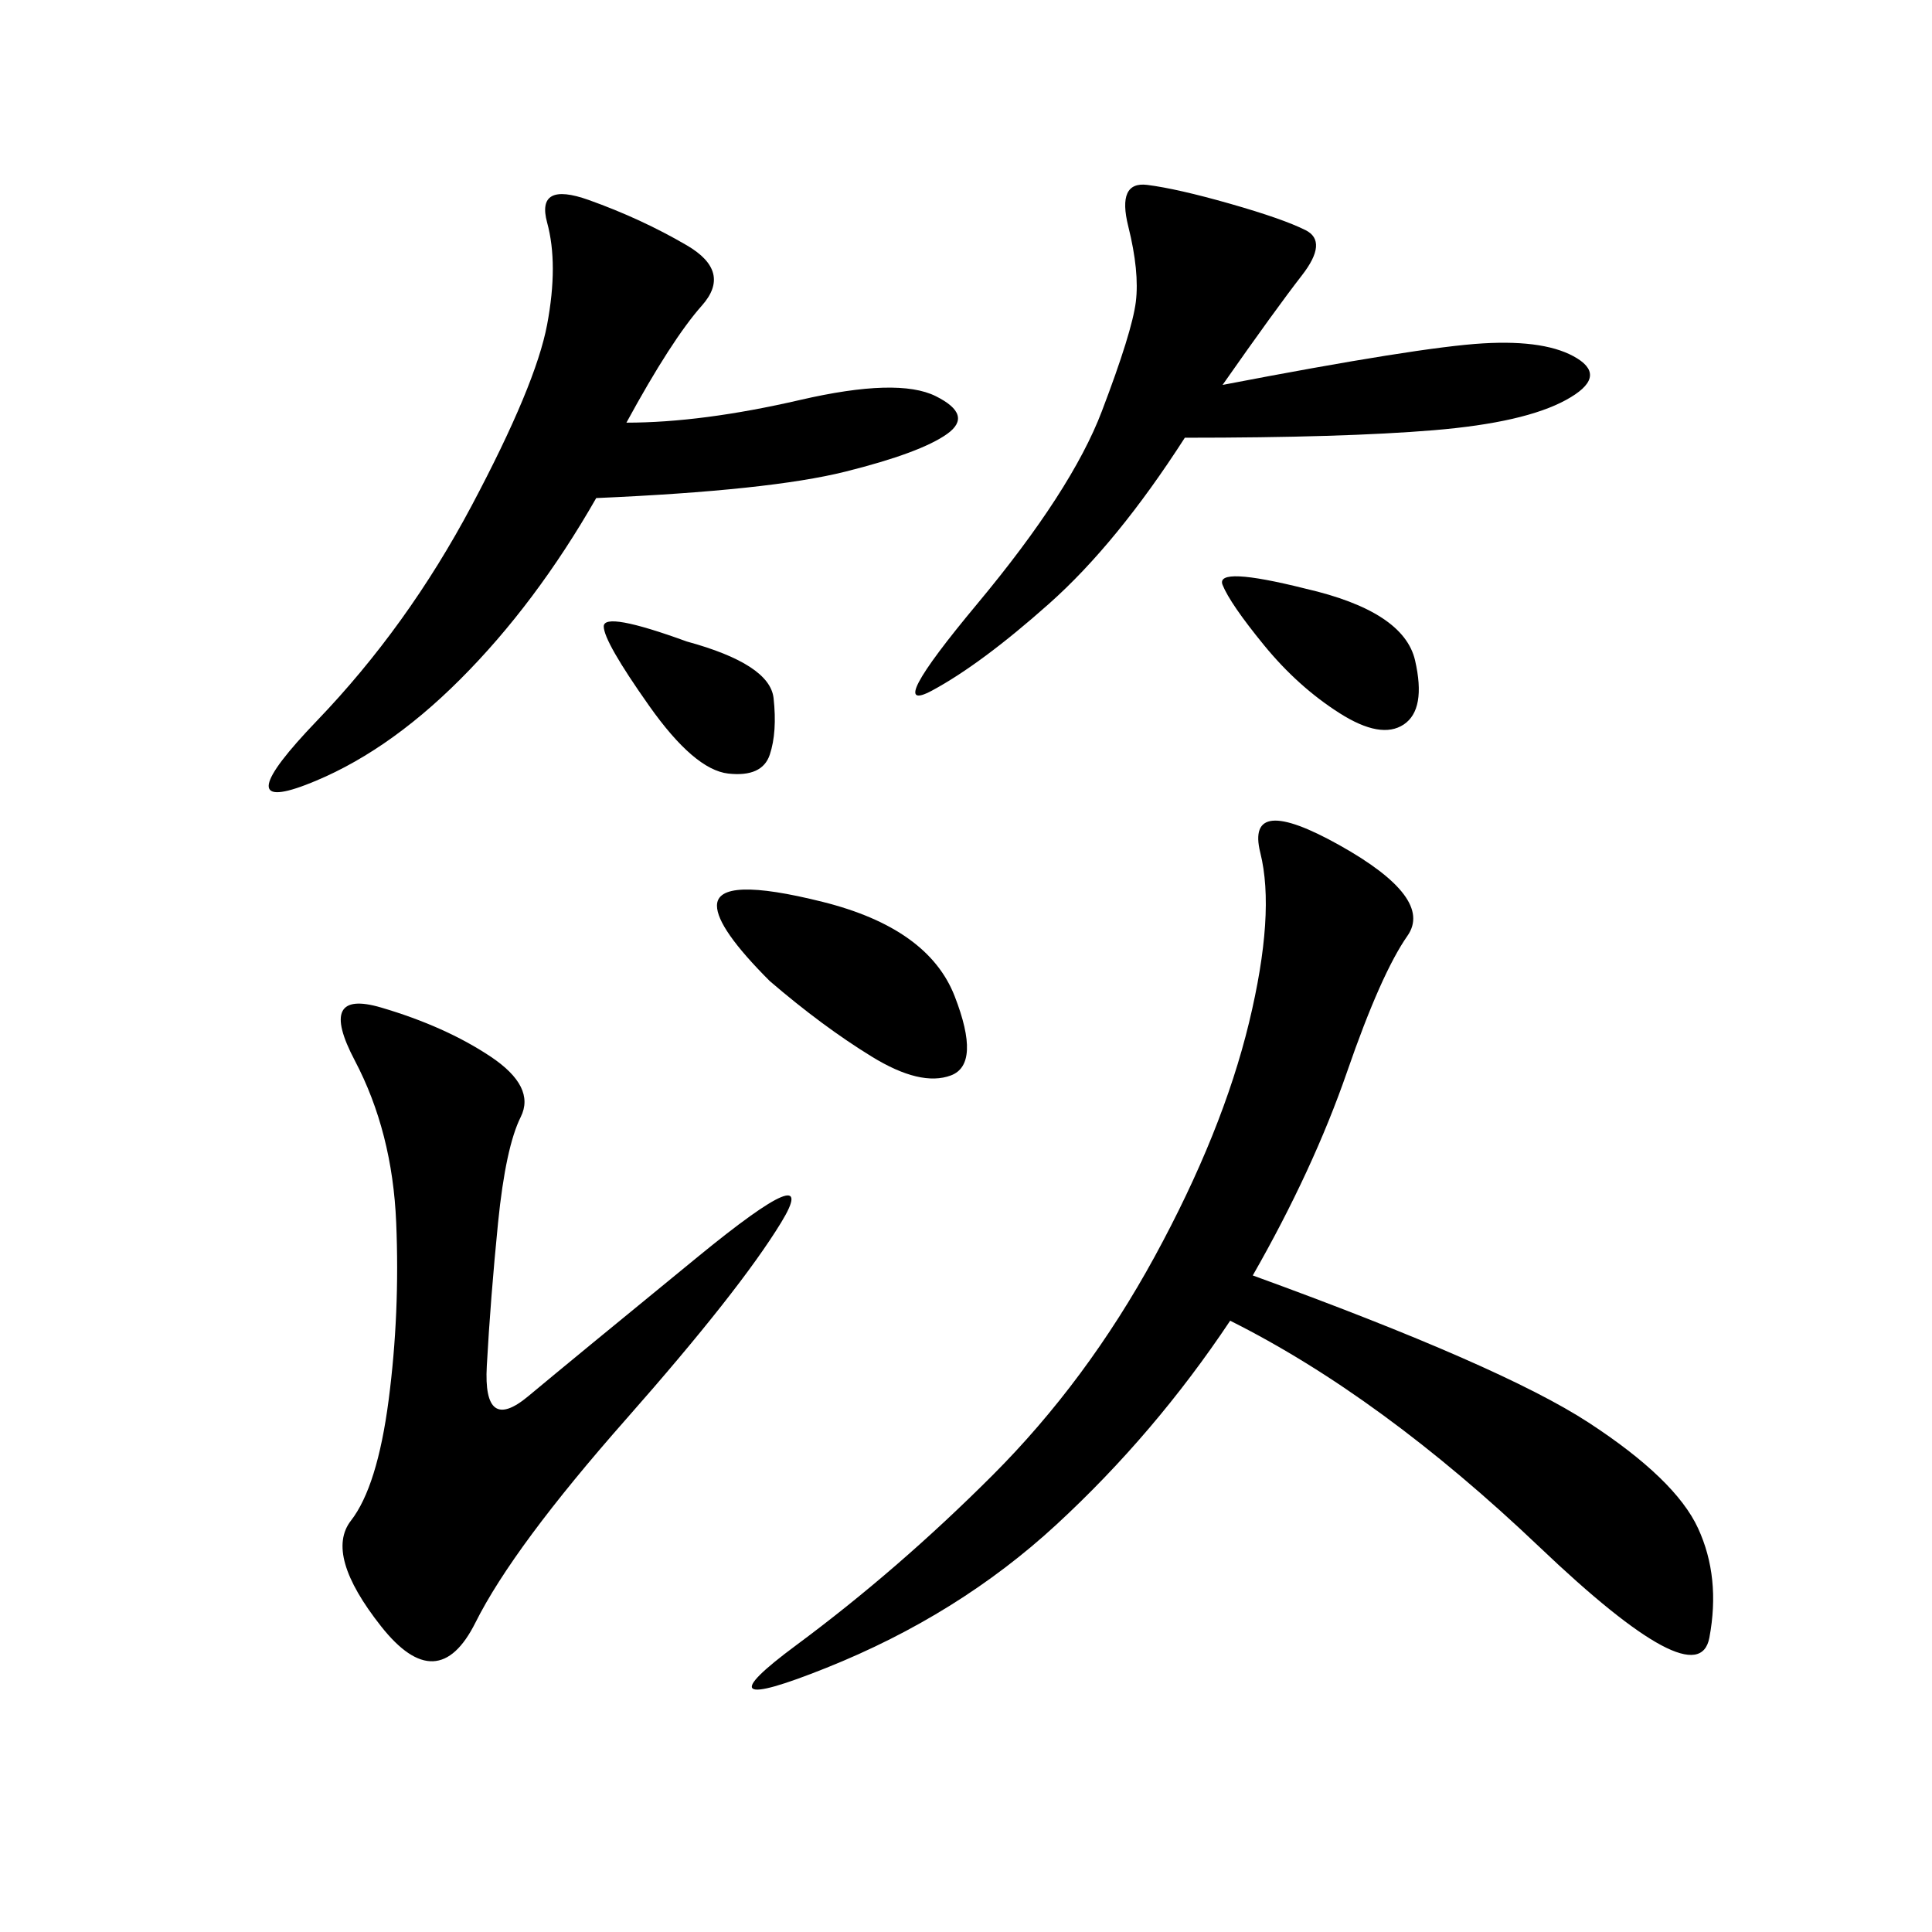 <svg xmlns="http://www.w3.org/2000/svg" xmlns:xlink="http://www.w3.org/1999/xlink" width="300" height="300"><path d="M194.53 198.05Q233.20 212.11 246.68 220.90Q260.16 229.69 263.67 237.30Q267.19 244.92 265.43 254.30Q263.67 263.67 239.06 240.23Q214.45 216.80 191.02 205.08L191.02 205.08Q179.30 222.66 164.06 236.72Q148.83 250.78 128.32 258.98Q107.81 267.19 123.63 255.47Q139.45 243.75 154.10 229.10Q168.75 214.45 179.30 195.12Q189.84 175.78 193.95 158.79Q198.05 141.80 195.70 132.42Q193.36 123.05 208.01 131.25Q222.66 139.45 218.55 145.31Q214.45 151.17 209.18 166.41Q203.91 181.64 194.53 198.05L194.53 198.05ZM76.17 164.06Q83.20 168.75 80.86 173.44Q78.52 178.13 77.34 189.84Q76.17 201.56 75.59 212.11Q75 222.66 82.03 216.80Q89.06 210.94 108.40 195.12Q127.73 179.30 121.29 189.84Q114.84 200.39 97.27 220.31Q79.69 240.23 73.83 251.95Q67.97 263.67 59.18 252.54Q50.39 241.41 54.49 236.13Q58.59 230.86 60.35 217.38Q62.11 203.91 61.52 189.84Q60.94 175.78 55.08 164.65Q49.22 153.52 59.18 156.45Q69.14 159.38 76.17 164.06L76.17 164.06ZM97.27 65.63Q108.98 65.63 124.22 62.11Q139.45 58.59 145.31 61.52Q151.17 64.45 147.07 67.38Q142.97 70.31 131.25 73.24Q119.53 76.17 92.58 77.34L92.58 77.34Q83.20 93.75 71.48 105.47Q59.77 117.19 47.46 121.88Q35.16 126.56 49.22 111.91Q63.28 97.27 73.24 78.52Q83.20 59.77 84.96 50.39Q86.72 41.02 84.96 34.57Q83.20 28.13 91.41 31.05Q99.61 33.98 106.64 38.09Q113.67 42.19 108.98 47.46Q104.30 52.73 97.27 65.63L97.27 65.63ZM189.84 59.77Q220.31 53.91 230.27 53.32Q240.23 52.73 244.92 55.66Q249.61 58.59 243.16 62.11Q236.72 65.63 222.66 66.80Q208.59 67.97 183.98 67.97L183.98 67.97Q173.44 84.38 162.89 93.75Q152.34 103.13 144.73 107.23Q137.11 111.33 151.76 93.75Q166.41 76.17 171.09 63.87Q175.78 51.56 176.37 46.88Q176.95 42.19 175.20 35.16Q173.44 28.13 178.13 28.71Q182.81 29.30 191.02 31.64Q199.22 33.98 202.73 35.74Q206.25 37.50 202.15 42.77Q198.05 48.05 189.84 59.77L189.84 59.77ZM119.53 152.34Q111.33 144.14 111.33 140.63L111.33 140.63Q111.33 135.94 127.73 140.04Q144.14 144.14 148.24 154.69Q152.34 165.23 147.66 166.99Q142.97 168.75 135.35 164.06Q127.73 159.38 119.53 152.34L119.53 152.34ZM202.73 91.41Q217.97 94.92 219.73 102.54Q221.48 110.16 217.97 112.50Q214.45 114.84 208.01 110.74Q201.56 106.64 196.29 100.20Q191.02 93.75 189.84 90.82Q188.67 87.89 202.73 91.41L202.73 91.41ZM106.64 99.61Q119.53 103.13 120.12 108.40Q120.70 113.67 119.53 117.19Q118.36 120.70 113.09 120.12Q107.81 119.53 100.78 109.57Q93.75 99.61 93.75 97.27L93.75 97.27Q93.75 94.92 106.64 99.61L106.64 99.61Z"/></svg>
